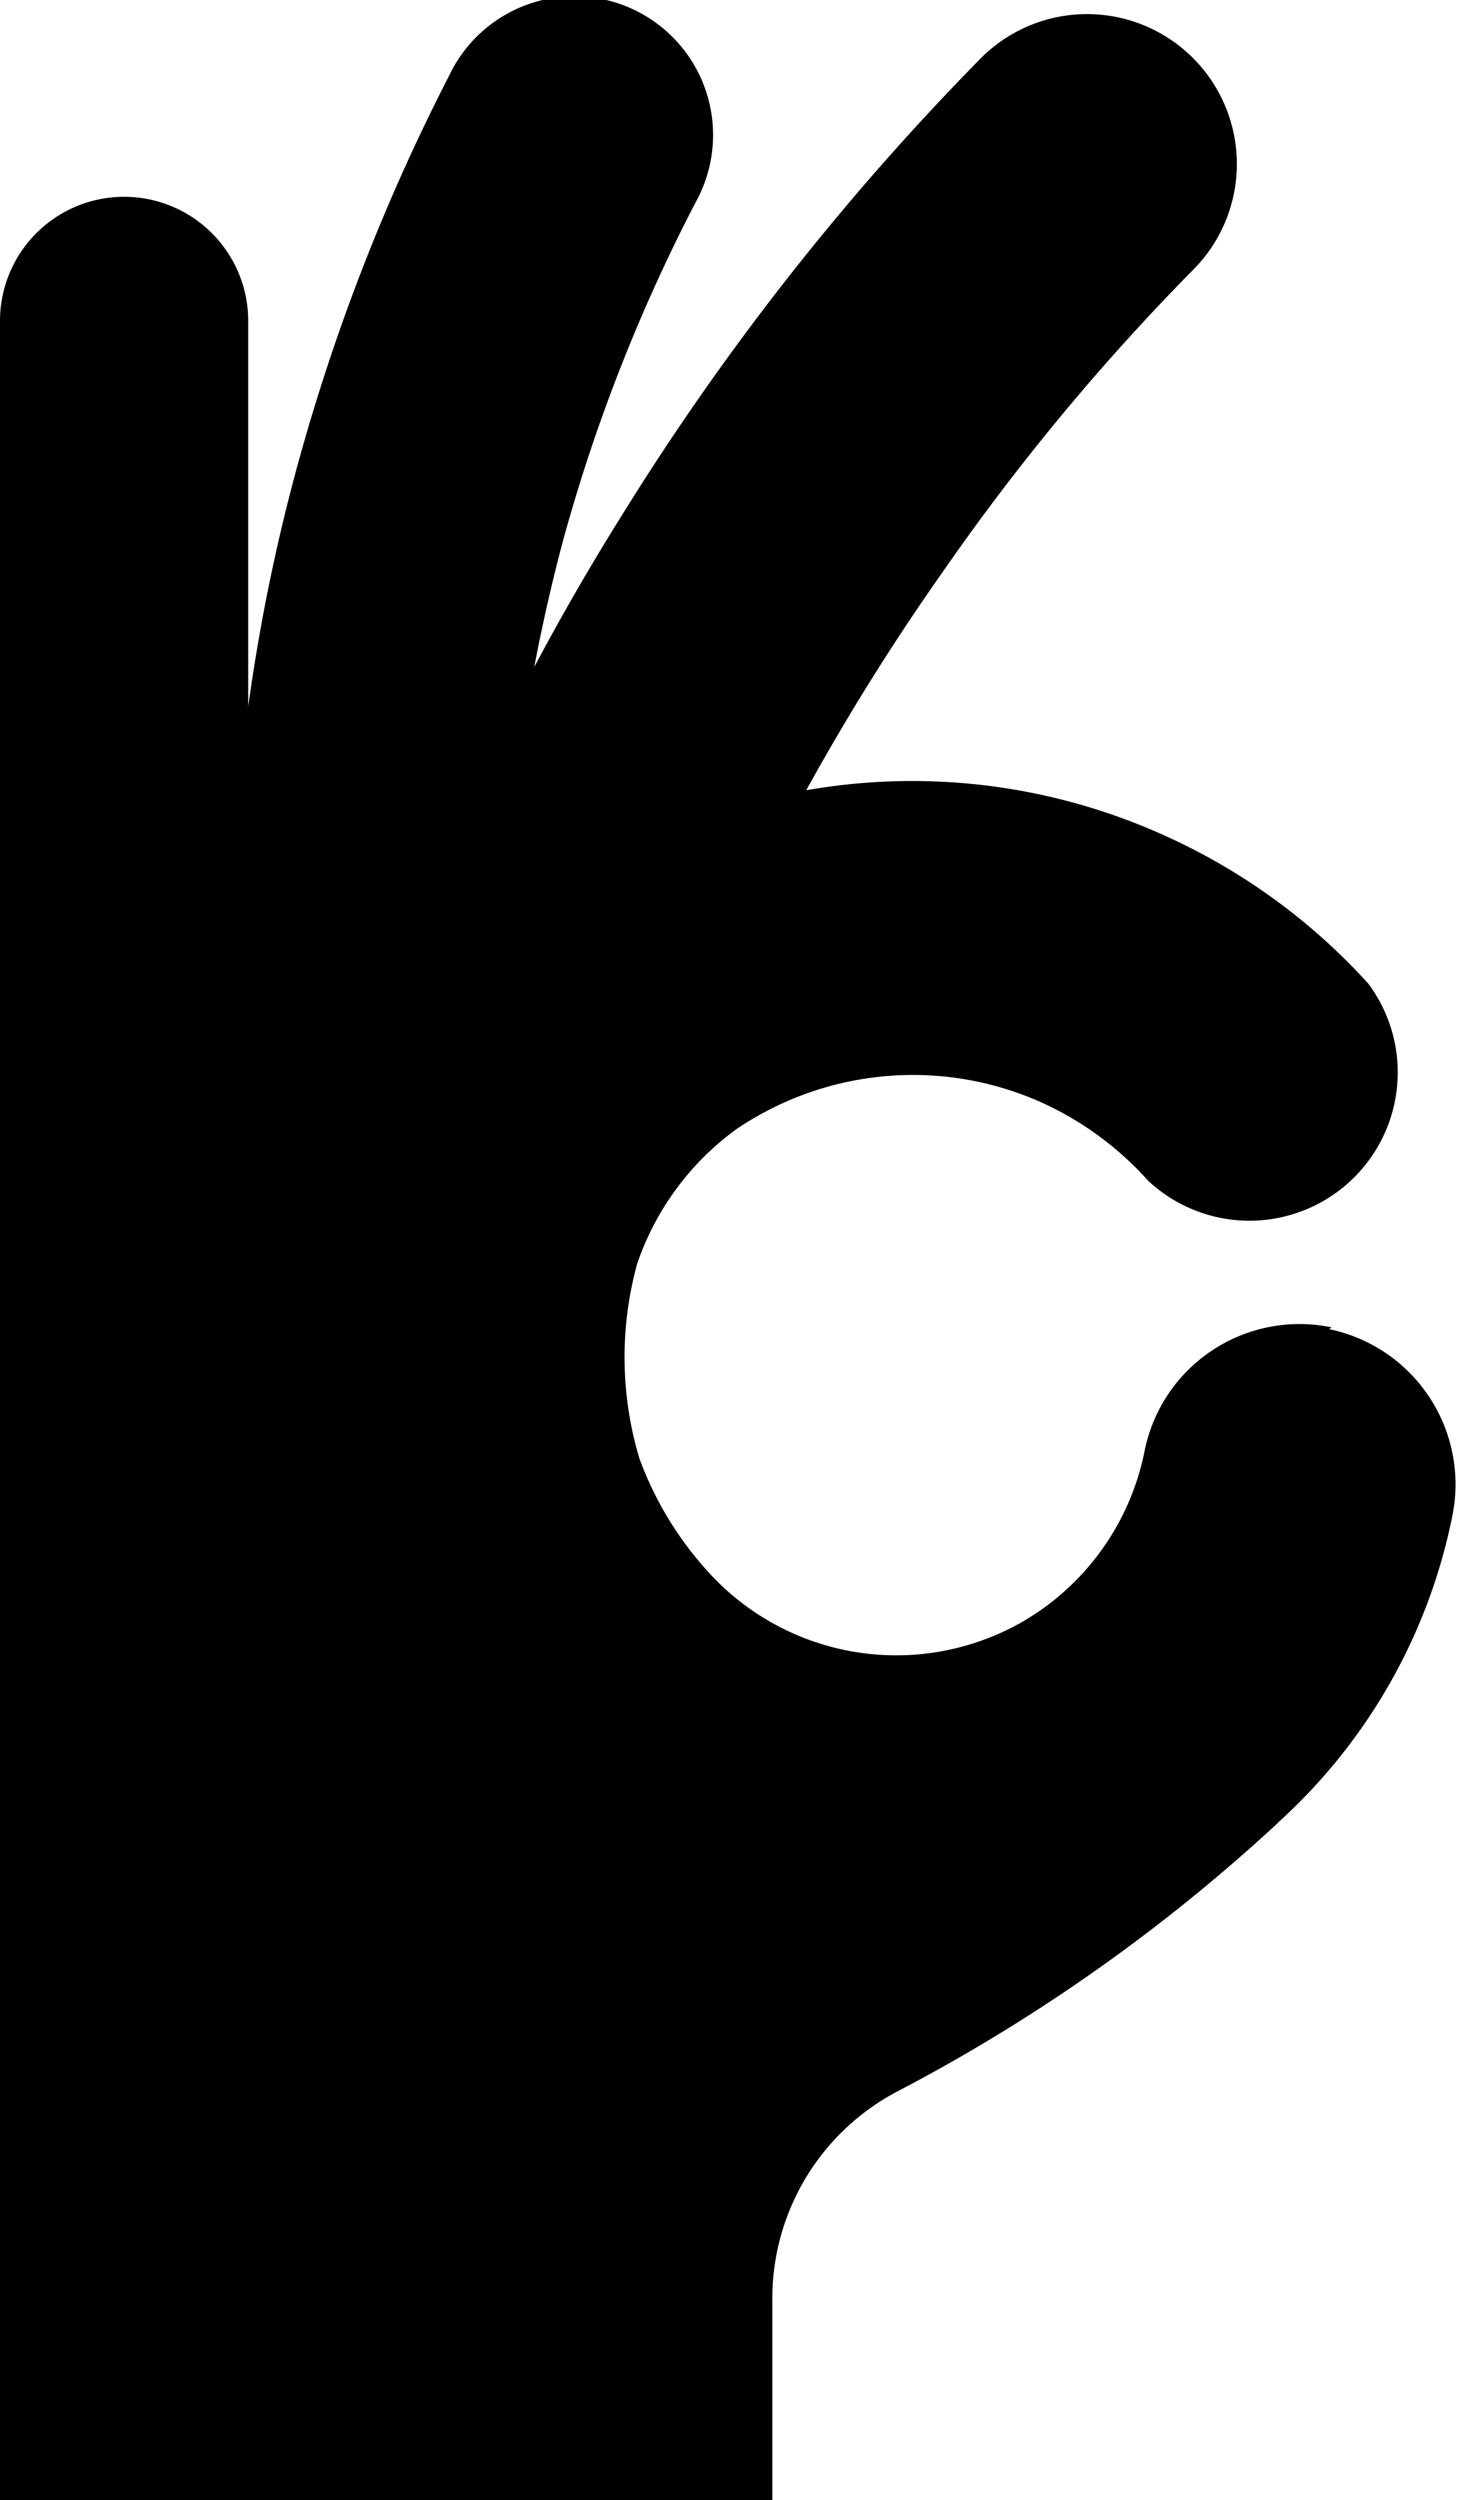 <svg xmlns="http://www.w3.org/2000/svg" width="33.13" height="56.79" viewBox="0 0 33.13 56.79">
  <g id="f00b3a21-df58-47da-8287-a862987a6121" data-name="レイヤー 2">
    <g id="afe410d7-3378-437a-8213-d9bb52fac34d" data-name="レイヤー 1">
      <path d="M30.26,30.15A3.59,3.59,0,0,0,26,33a5.79,5.79,0,0,1-2.79,3.85A5.77,5.77,0,0,1,16,35.6a7.79,7.79,0,0,1-1.47-2.47,8,8,0,0,1-.05-4.43,6.29,6.29,0,0,1,2.25-3.05,7.15,7.15,0,0,1,7-.58,7.31,7.31,0,0,1,2.36,1.75,3.37,3.37,0,0,0,5-4.48A14,14,0,0,0,26.51,19a13.9,13.9,0,0,0-8.19-1.05,53.27,53.27,0,0,1,3.13-5,51.8,51.8,0,0,1,5.64-6.8A3.37,3.37,0,1,0,22.31,1.3h0a59.36,59.36,0,0,0-8.17,10.39c-.72,1.15-1.39,2.31-2,3.46.19-1,.42-2,.67-2.93a39,39,0,0,1,3-7.63,3.15,3.15,0,1,0-5.6-2.88,45.77,45.77,0,0,0-3.45,8.86,43.11,43.11,0,0,0-1.12,5.48V7.29A2.81,2.81,0,0,0,0,7.29v49.5H17.55v-4.5A5.31,5.31,0,0,1,20.4,47.5,39.94,39.94,0,0,0,29,41.44l.06-.06,0,0a12.77,12.77,0,0,0,3.94-6.94,3.6,3.6,0,0,0-2.8-4.25"/>
    </g>
  </g>
</svg>
